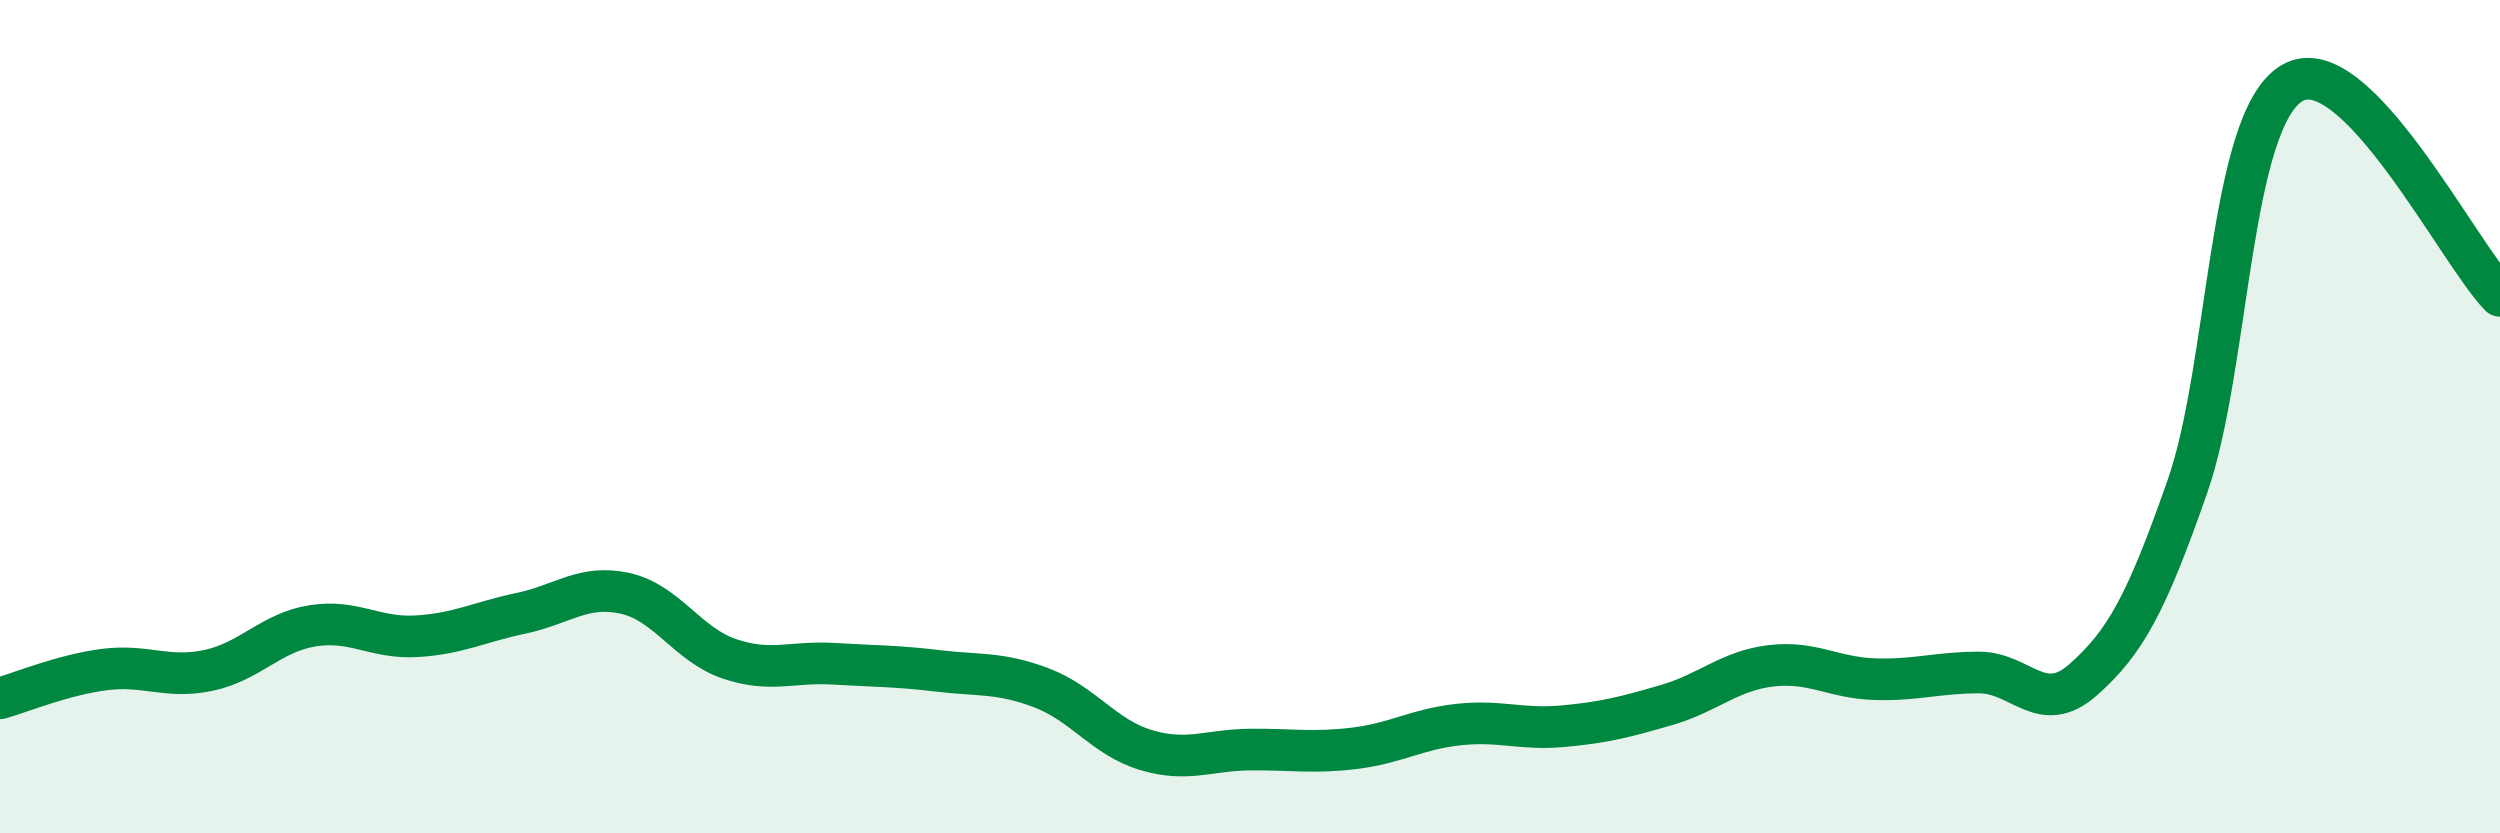 
    <svg width="60" height="20" viewBox="0 0 60 20" xmlns="http://www.w3.org/2000/svg">
      <path
        d="M 0,16.76 C 0.5,16.62 1.5,16.2 2.5,16.07 C 3.5,15.94 4,16.3 5,16.09 C 6,15.88 6.5,15.18 7.5,15.02 C 8.5,14.86 9,15.33 10,15.27 C 11,15.21 11.5,14.93 12.5,14.72 C 13.5,14.51 14,14.02 15,14.24 C 16,14.46 16.5,15.47 17.5,15.81 C 18.5,16.15 19,15.87 20,15.93 C 21,15.99 21.5,15.98 22.5,16.1 C 23.5,16.22 24,16.13 25,16.51 C 26,16.89 26.5,17.7 27.5,18 C 28.5,18.3 29,18 30,17.99 C 31,17.98 31.5,18.08 32.5,17.96 C 33.5,17.84 34,17.5 35,17.39 C 36,17.28 36.5,17.52 37.5,17.43 C 38.5,17.34 39,17.21 40,16.92 C 41,16.63 41.5,16.1 42.5,15.98 C 43.5,15.86 44,16.27 45,16.3 C 46,16.33 46.5,16.14 47.5,16.14 C 48.5,16.14 49,17.2 50,16.31 C 51,15.42 51.5,14.53 52.5,11.67 C 53.5,8.81 53.5,2.91 55,2 C 56.5,1.09 59,6.08 60,7.1L60 20L0 20Z"
        fill="#008740"
        opacity="0.1"
        stroke-linecap="round"
        stroke-linejoin="round"
      />
      <path
        d="M 0,16.76 C 0.5,16.62 1.5,16.2 2.5,16.07 C 3.5,15.94 4,16.3 5,16.09 C 6,15.88 6.5,15.18 7.5,15.02 C 8.5,14.86 9,15.33 10,15.27 C 11,15.21 11.5,14.93 12.5,14.72 C 13.5,14.51 14,14.02 15,14.24 C 16,14.46 16.5,15.47 17.5,15.81 C 18.5,16.15 19,15.87 20,15.93 C 21,15.99 21.5,15.98 22.5,16.1 C 23.5,16.22 24,16.13 25,16.51 C 26,16.89 26.5,17.7 27.5,18 C 28.5,18.3 29,18 30,17.99 C 31,17.98 31.5,18.08 32.5,17.96 C 33.5,17.84 34,17.5 35,17.39 C 36,17.28 36.5,17.52 37.5,17.43 C 38.5,17.34 39,17.21 40,16.92 C 41,16.63 41.5,16.1 42.5,15.98 C 43.5,15.86 44,16.27 45,16.3 C 46,16.33 46.5,16.14 47.5,16.14 C 48.5,16.14 49,17.2 50,16.31 C 51,15.42 51.5,14.53 52.5,11.67 C 53.5,8.81 53.5,2.91 55,2 C 56.5,1.09 59,6.08 60,7.1"
        stroke="#008740"
        stroke-width="1"
        fill="none"
        stroke-linecap="round"
        stroke-linejoin="round"
      />
    </svg>
  